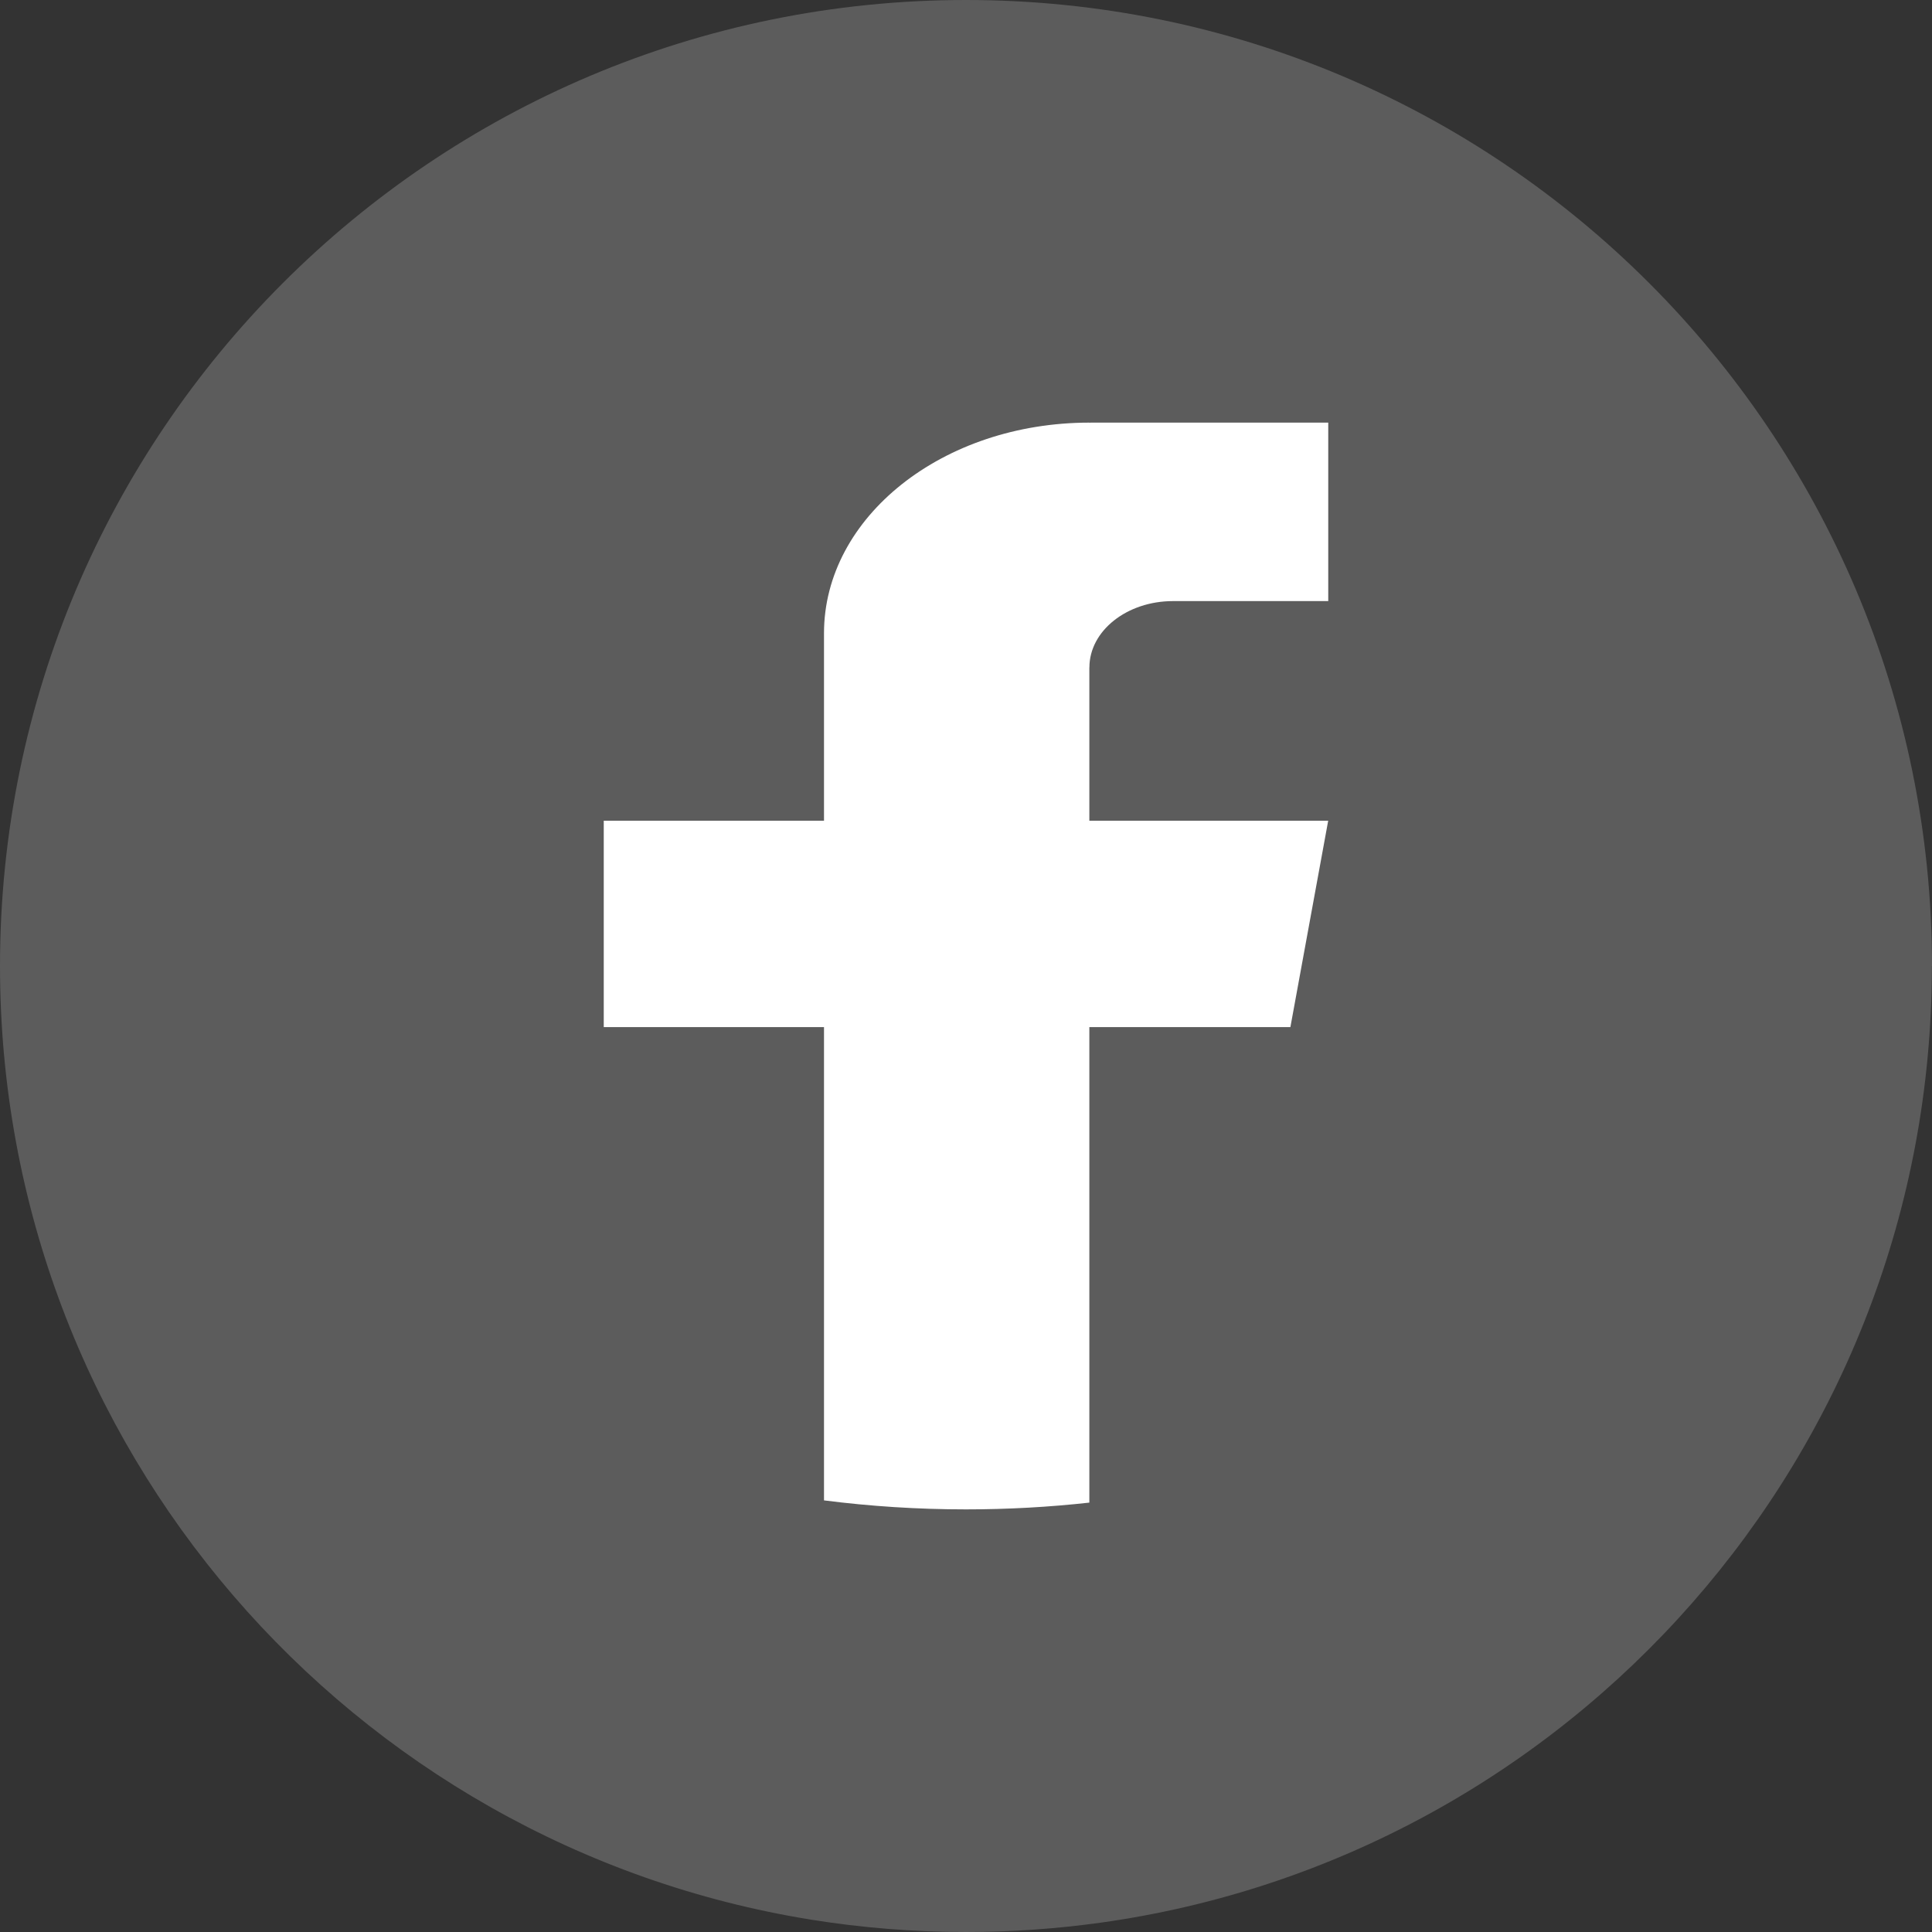 <svg width="32" height="32" viewBox="0 0 32 32" fill="none" xmlns="http://www.w3.org/2000/svg">
<rect x="0" y="0" width="32" height="32" fill="#333333" stroke="none"/>
<path d="M31.998 16.001C31.998 24.082 26.008 30.762 18.227 31.846C17.499 31.947 16.755 32 15.999 32C15.127 32 14.27 31.93 13.436 31.796C5.818 30.57 0 23.964 0 16.001C0 7.164 7.164 0 16 0C24.836 0 32 7.164 32 16.001H31.998Z" fill="white" fill-opacity="0.2"/>
<path d="M18.043 11.056V13.594H21.999L21.373 17.012H18.043V24.888C17.376 24.962 16.693 25 15.999 25C15.199 25 14.414 24.949 13.648 24.851V17.012H10V13.594H13.648V10.489C13.648 8.562 15.616 7 18.044 7V7.002C18.051 7.002 18.058 7 18.065 7H22V9.956H19.429C18.664 9.956 18.044 10.449 18.044 11.055L18.043 11.056Z" fill="white"/>
</svg>
